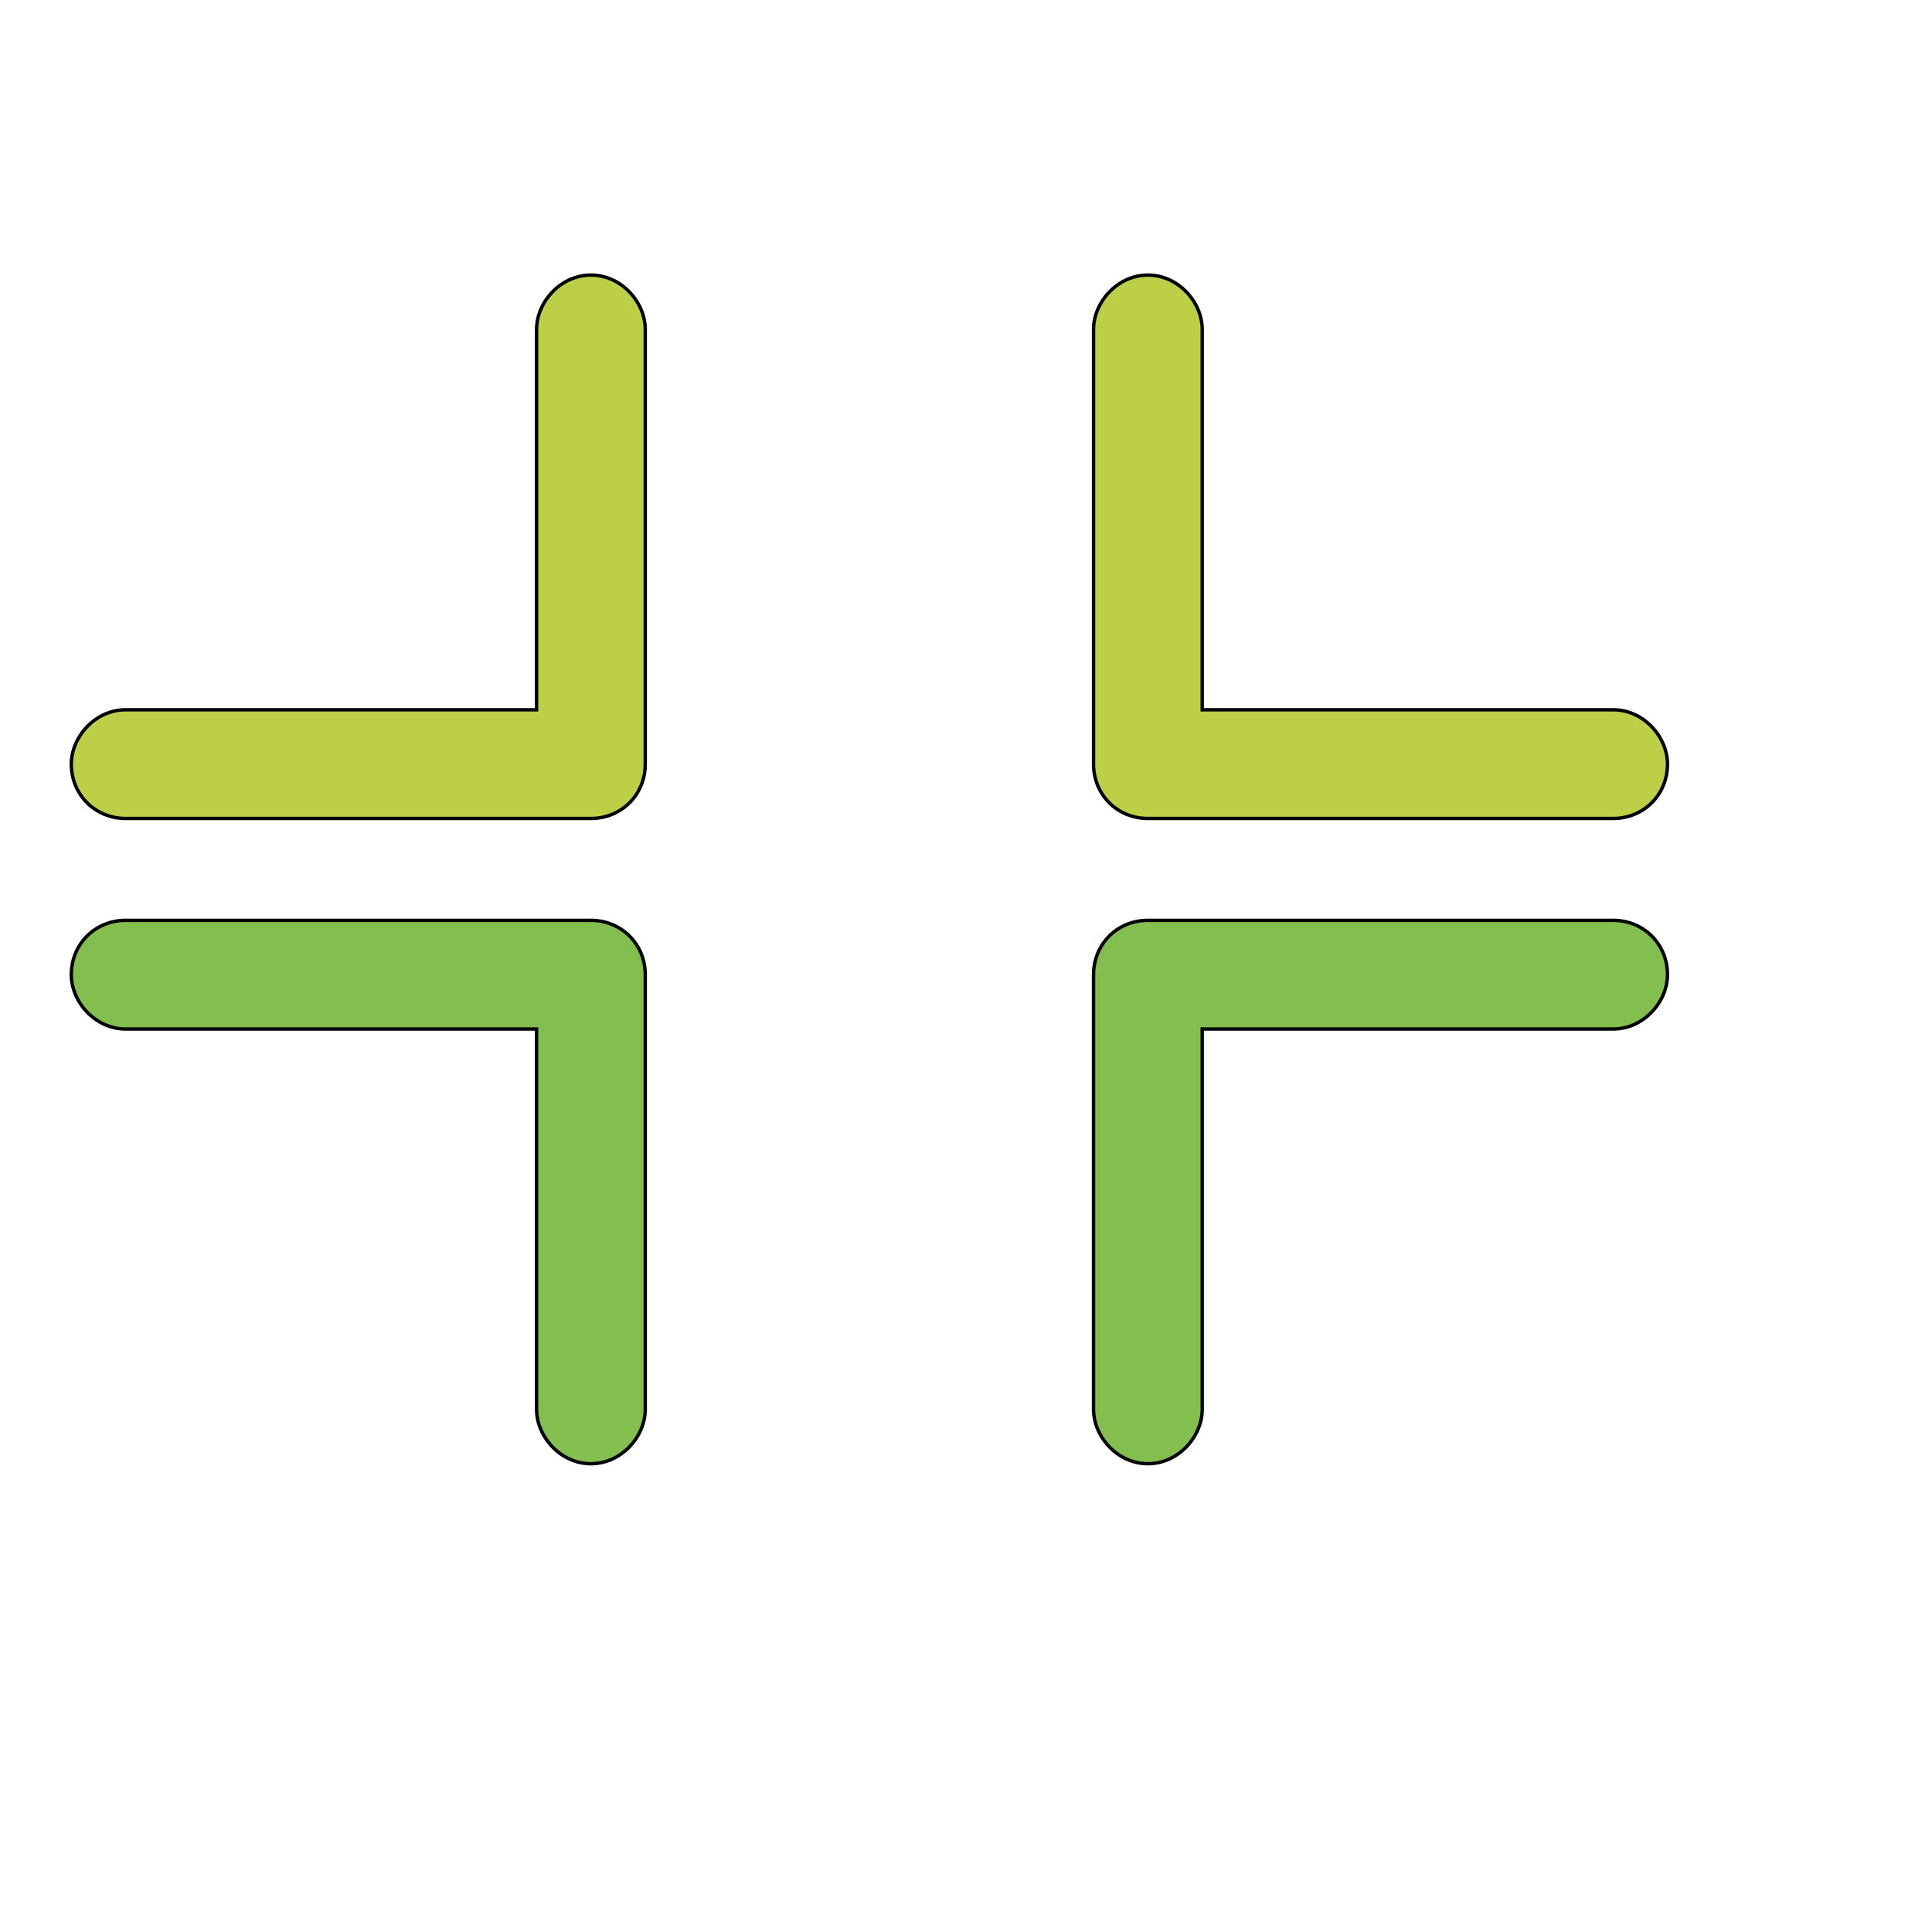 <svg id="th_wav_minimise" width="100%" height="100%" xmlns="http://www.w3.org/2000/svg" version="1.1" xmlns:xlink="http://www.w3.org/1999/xlink" xmlns:svgjs="http://svgjs.com/svgjs" preserveAspectRatio="xMidYMin slice" data-uid="wav_minimise" data-keyword="wav_minimise" viewBox="0 0 512 512" transform="matrix(0.9,0,0,0.9,0,0)" data-colors="[&quot;#3b933f&quot;,&quot;#ffdf99&quot;,&quot;#2b3b47&quot;,&quot;#2b3b47&quot;,&quot;#bdcf46&quot;]"><defs id="SvgjsDefs17844" fill="#3b933f"></defs><path id="th_wav_minimise_0" d="M174 81C165 81 158 89 158 97L158 209L37 209C28 209 21 217 21 225C21 234 28 241 37 241L174 241C183 241 190 234 190 225L190 97C190 89 183 81 174 81Z " fill-rule="evenodd" fill="#bdcf46" stroke-width="1" stroke="#000000"></path><path id="th_wav_minimise_1" d="M174 271L37 271C28 271 21 278 21 287C21 295 28 303 37 303L158 303L158 415C158 423 165 431 174 431C183 431 190 423 190 415L190 287C190 278 183 271 174 271Z " fill-rule="evenodd" fill="#83bf4f" stroke-width="1" stroke="#000000"></path><path id="th_wav_minimise_2" d="M338 241L475 241C484 241 491 234 491 225C491 217 484 209 475 209L354 209L354 97C354 89 347 81 338 81C329 81 322 89 322 97L322 225C322 234 329 241 338 241Z " fill-rule="evenodd" fill="#bdcf46" stroke-width="1" stroke="#000000"></path><path id="th_wav_minimise_3" d="M475 271L338 271C329 271 322 278 322 287L322 415C322 423 329 431 338 431C347 431 354 423 354 415L354 303L475 303C484 303 491 295 491 287C491 278 484 271 475 271Z " fill-rule="evenodd" fill="#83bf4f" stroke-width="1" stroke="#000000"></path></svg>